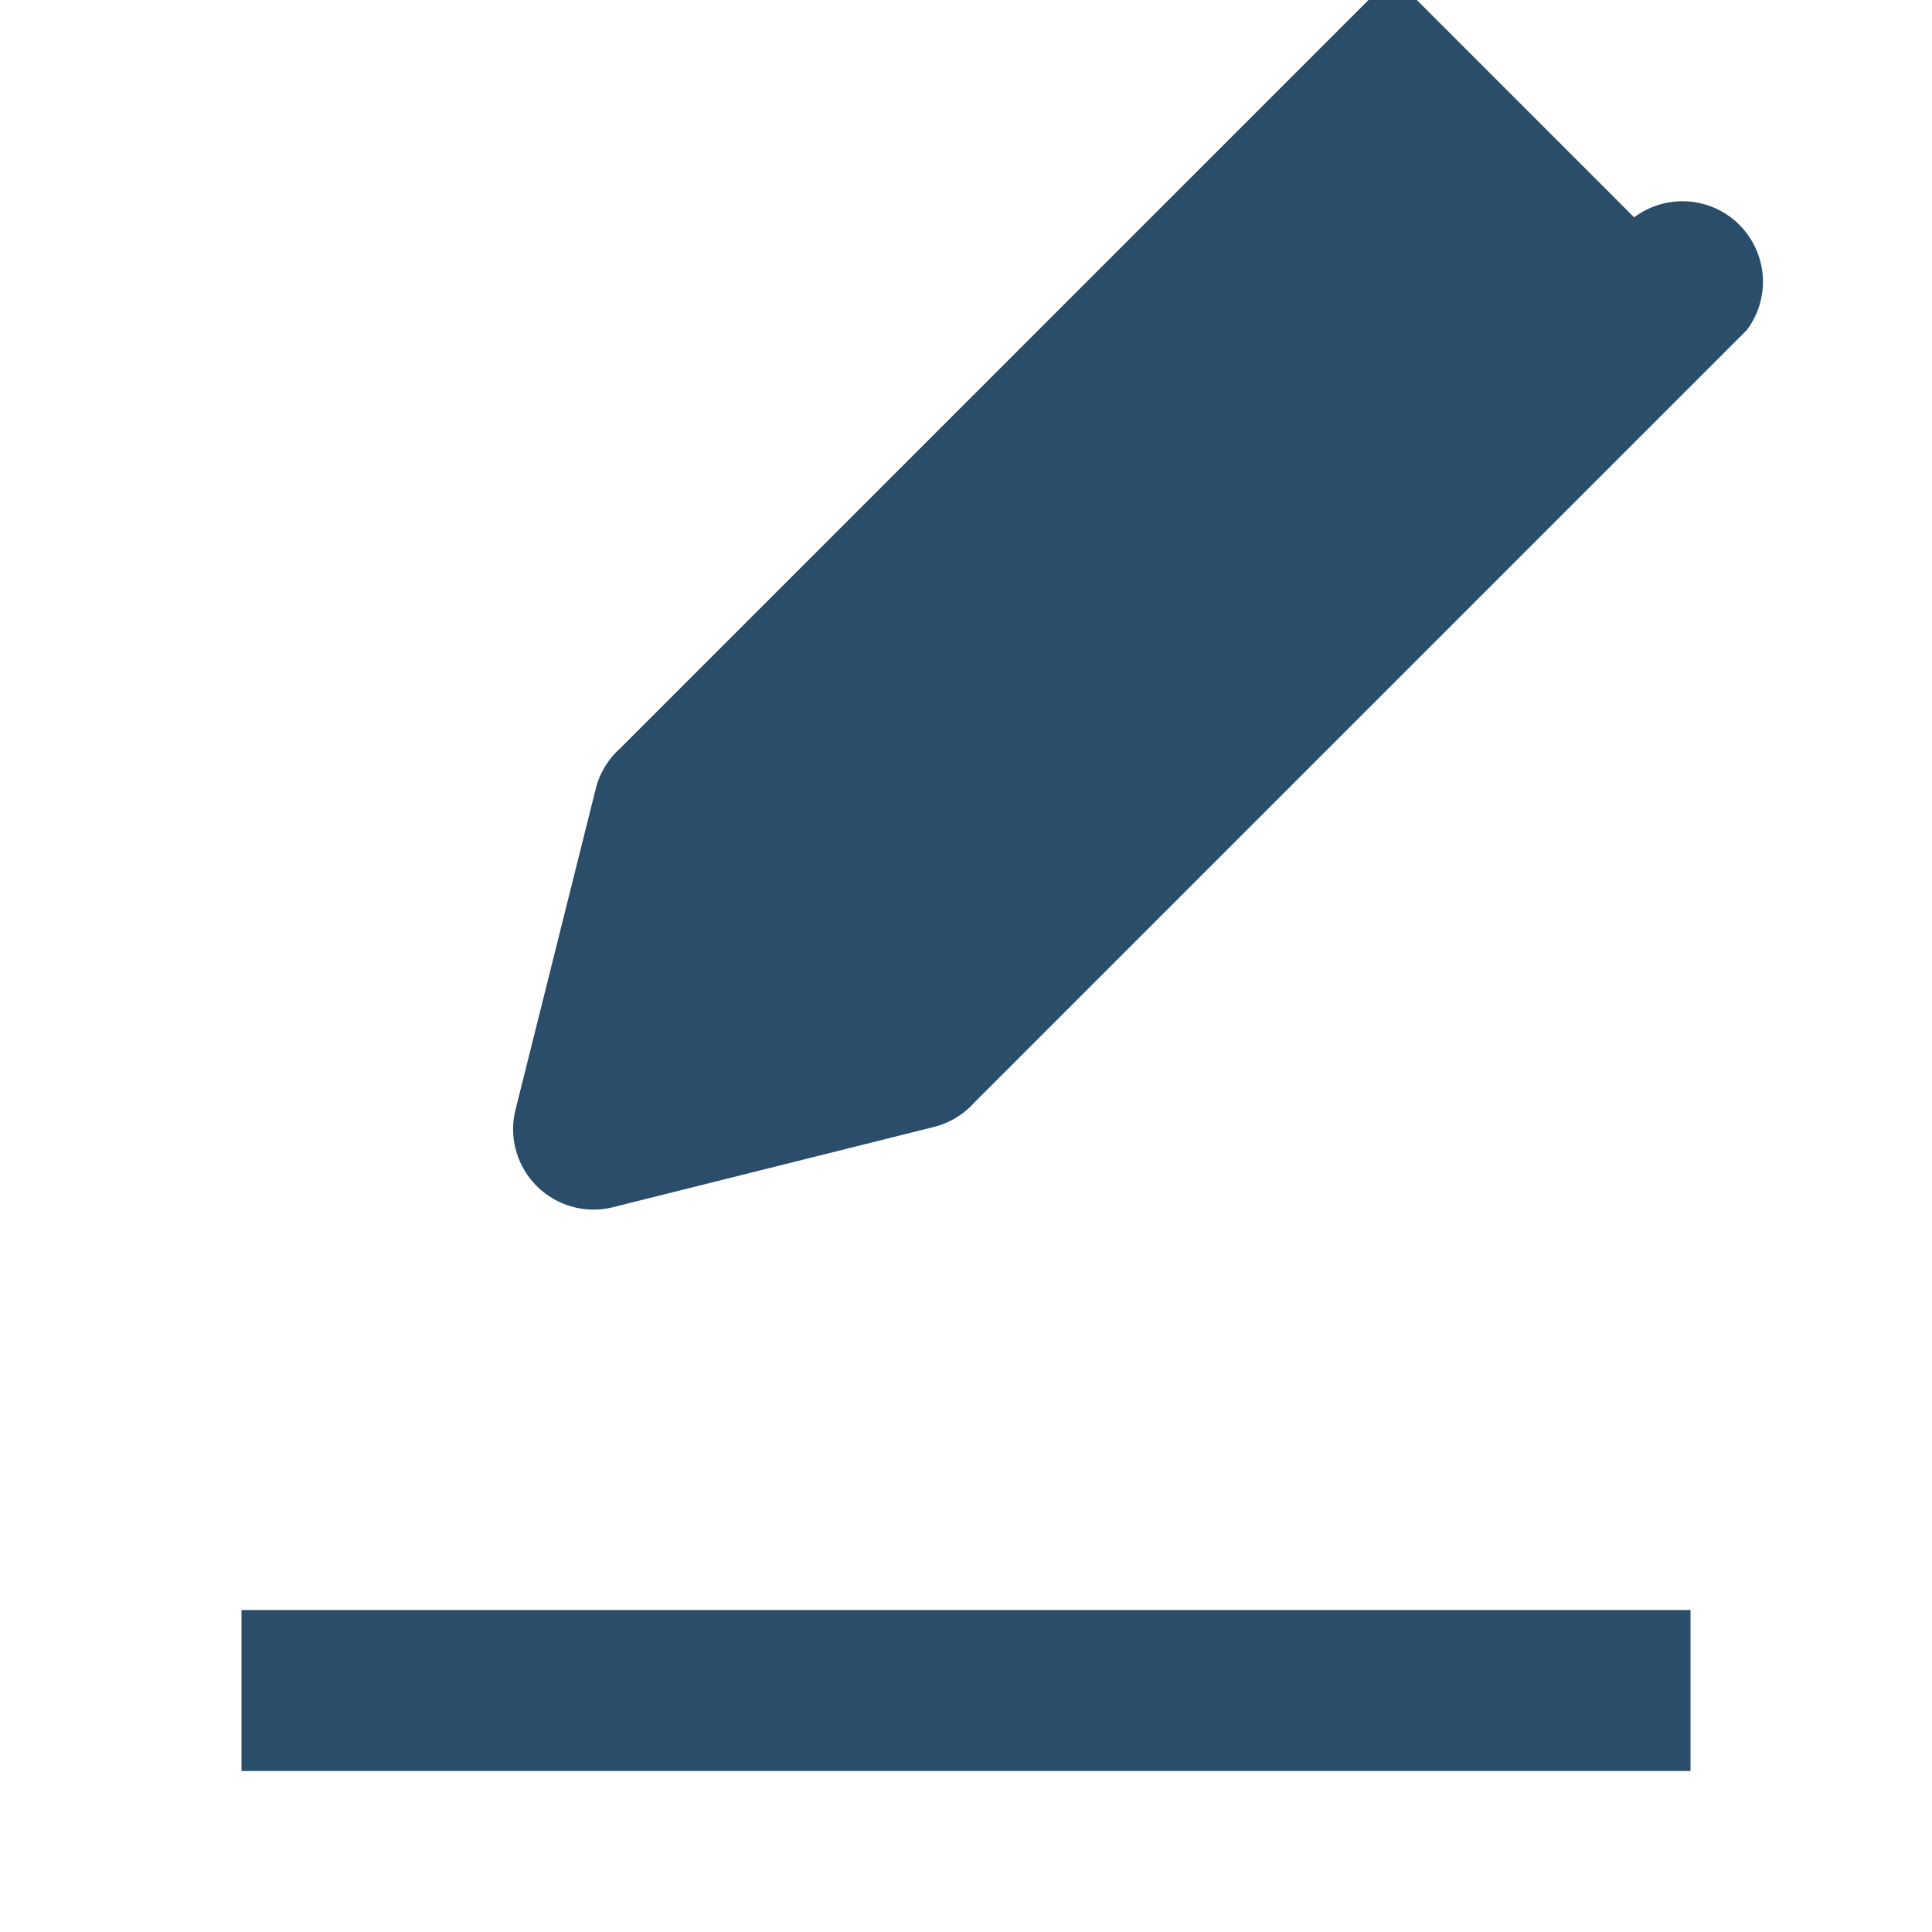 <svg xmlns="http://www.w3.org/2000/svg" width="48" height="48" fill="#2a4d69" viewBox="0 0 24 24"><path d="M20.3 2.7a1 1 0 0 1 1.4 1.4l-9.6 9.6a1 1 0 0 1-.5.3l-4 1a1 1 0 0 1-1.2-1.2l1-4a1 1 0 0 1 .3-.5l9.6-9.6zM3 20h18v2H3v-2z"/></svg>